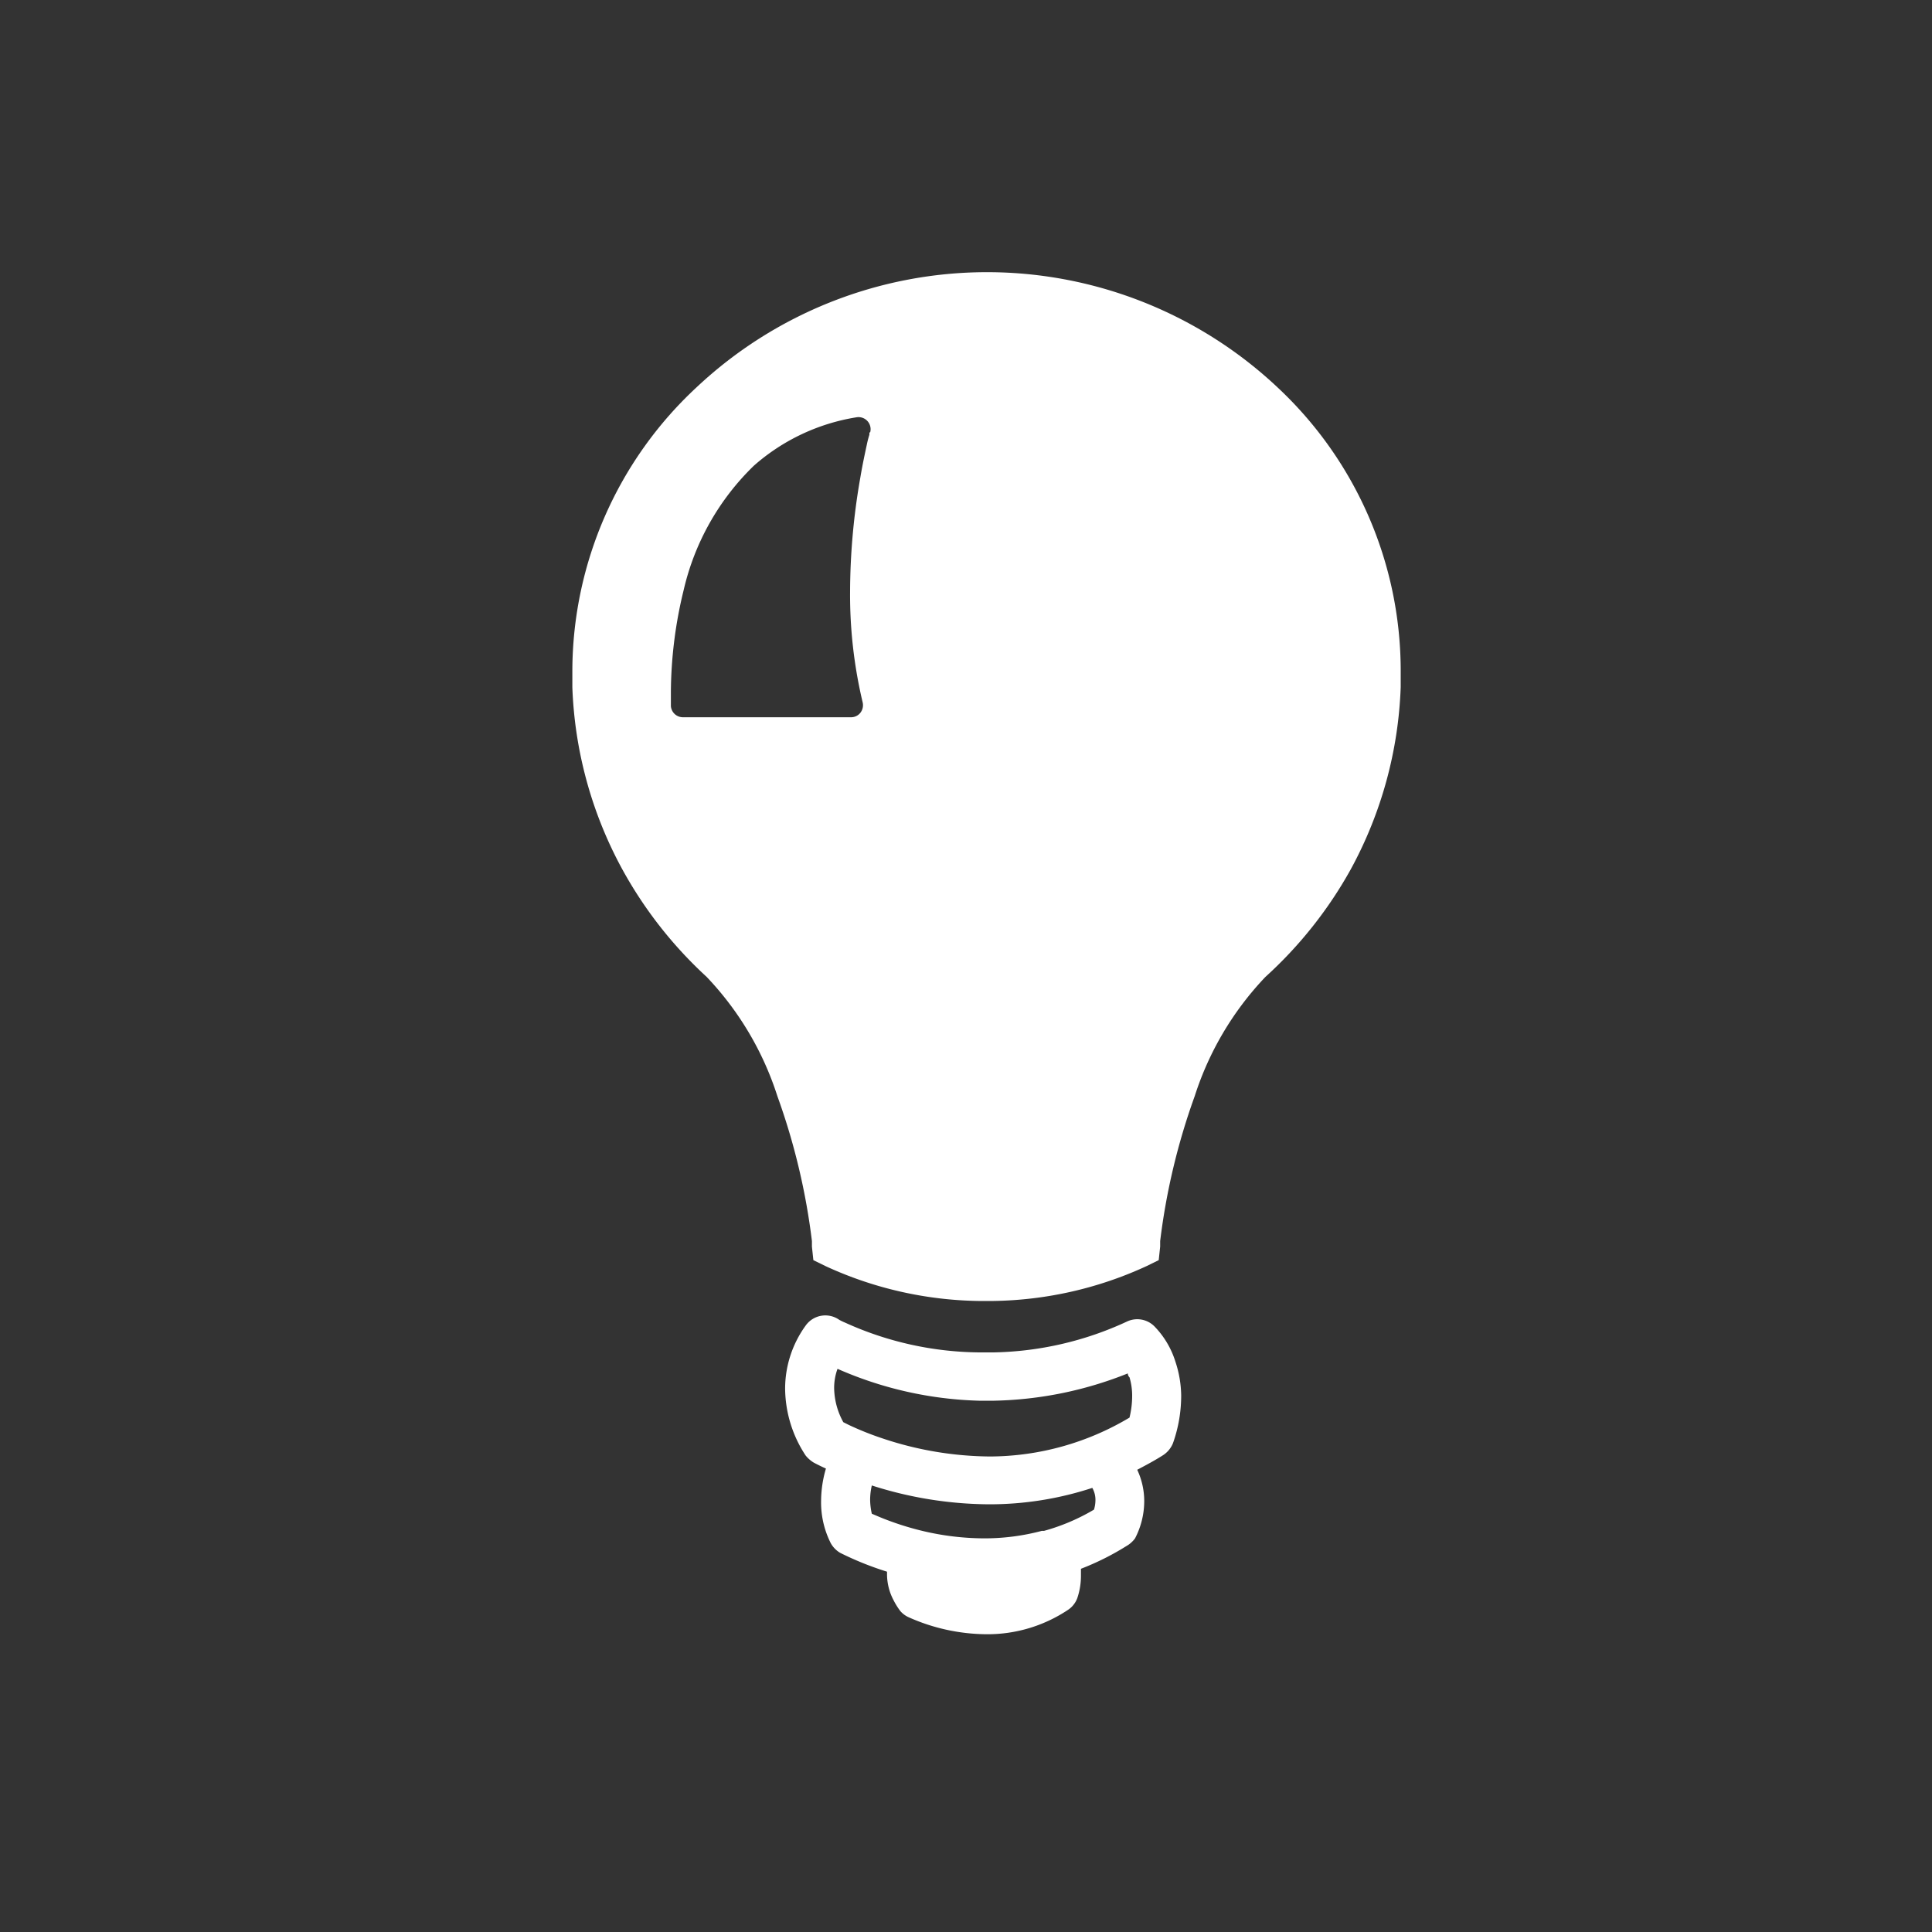 <svg id="icons" xmlns="http://www.w3.org/2000/svg" viewBox="0 0 80 80"><rect x="0" y="0" width="80" height="80" fill="#333333" stroke="none"/><defs><style>.cls-1{fill:#fff;}</style></defs><title>Azure Machine Learning-w</title><path class="cls-1" d="M52.91,16.05a17.57,17.57,0,0,0-12-4.78h-.08a17.57,17.57,0,0,0-12,4.78,16.06,16.06,0,0,0-5.13,11.68c0,.24,0,.48,0,.73A17,17,0,0,0,25.77,36a17.42,17.42,0,0,0,3.49,4.45,12.83,12.83,0,0,1,2.93,4.94,27.36,27.36,0,0,1,1.43,6l0,.17v.06l.06.56.51.25a15.66,15.66,0,0,0,6.32,1.44h.63a15.67,15.67,0,0,0,6.33-1.44l.51-.25.06-.56v-.06l0-.17a27.36,27.36,0,0,1,1.43-6,12.83,12.83,0,0,1,2.93-4.94A17.42,17.42,0,0,0,55.93,36,17,17,0,0,0,58,28.45c0-.24,0-.48,0-.72A16.06,16.06,0,0,0,52.91,16.05ZM36,17.9,36,18a3.78,3.78,0,0,0-.1.38c-.07.33-.18.82-.28,1.42a27.61,27.61,0,0,0-.42,4.68,19.27,19.27,0,0,0,.52,4.6.51.51,0,0,1-.09.43.49.49,0,0,1-.39.19H28.28a.5.5,0,0,1-.5-.46s0-.24,0-.62a18.09,18.09,0,0,1,.53-4.19,10.43,10.43,0,0,1,2.91-5.15,8.44,8.44,0,0,1,4.24-2,.5.5,0,0,1,.57.63Z"/><path class="cls-1" d="M48.67,56.38a3.65,3.65,0,0,0-.86-1.45,1,1,0,0,0-1.14-.21h0A13.68,13.68,0,0,1,41.15,56h-.6A13.68,13.68,0,0,1,35,54.77a2.3,2.3,0,0,1-.25-.12,1,1,0,0,0-1.39.24h0a4.46,4.46,0,0,0-.85,2.61,5.1,5.1,0,0,0,.85,2.77,1.32,1.32,0,0,0,.33.29s.2.11.51.25A4.8,4.8,0,0,0,34,62.13a3.75,3.75,0,0,0,.4,1.77,1.07,1.07,0,0,0,.39.4,12.93,12.93,0,0,0,1.94.78s0,.07,0,.11A2.3,2.3,0,0,0,37,66.26a2.91,2.91,0,0,0,.28.45,1,1,0,0,0,.33.25,8,8,0,0,0,3.24.71,6,6,0,0,0,3.36-1,1,1,0,0,0,.4-.5,2.88,2.88,0,0,0,.15-.94c0-.09,0-.18,0-.27a11,11,0,0,0,1.88-.94A1.14,1.14,0,0,0,47,63.7a3.34,3.34,0,0,0,.38-1.56,3.06,3.06,0,0,0-.29-1.28c.36-.19.72-.38,1.08-.61a1.07,1.07,0,0,0,.4-.49,5.88,5.88,0,0,0,.34-2A4.61,4.61,0,0,0,48.67,56.38ZM45.3,62.51a8.46,8.46,0,0,1-2.07.88h-.09a9.25,9.25,0,0,1-2.4.31,11.14,11.14,0,0,1-2.51-.3h0a12,12,0,0,1-1.8-.58l-.33-.14a2.76,2.76,0,0,1-.07-.57,2.7,2.7,0,0,1,.07-.6,16.13,16.13,0,0,0,4.86.78,13.65,13.65,0,0,0,4.27-.68,1,1,0,0,1,.13.51A1.38,1.38,0,0,1,45.3,62.51Zm1.47-3.81v0A11.34,11.34,0,0,1,41,60.31a14.27,14.27,0,0,1-4.49-.76A12.54,12.54,0,0,1,35.14,59l-.22-.11a3,3,0,0,1-.38-1.42,2.31,2.31,0,0,1,.14-.79A15.55,15.55,0,0,0,40.53,58h.64a15.7,15.7,0,0,0,5.53-1.13s0,.1.07.16a2.67,2.67,0,0,1,.11.8A3.75,3.75,0,0,1,46.77,58.7Z"/></svg>